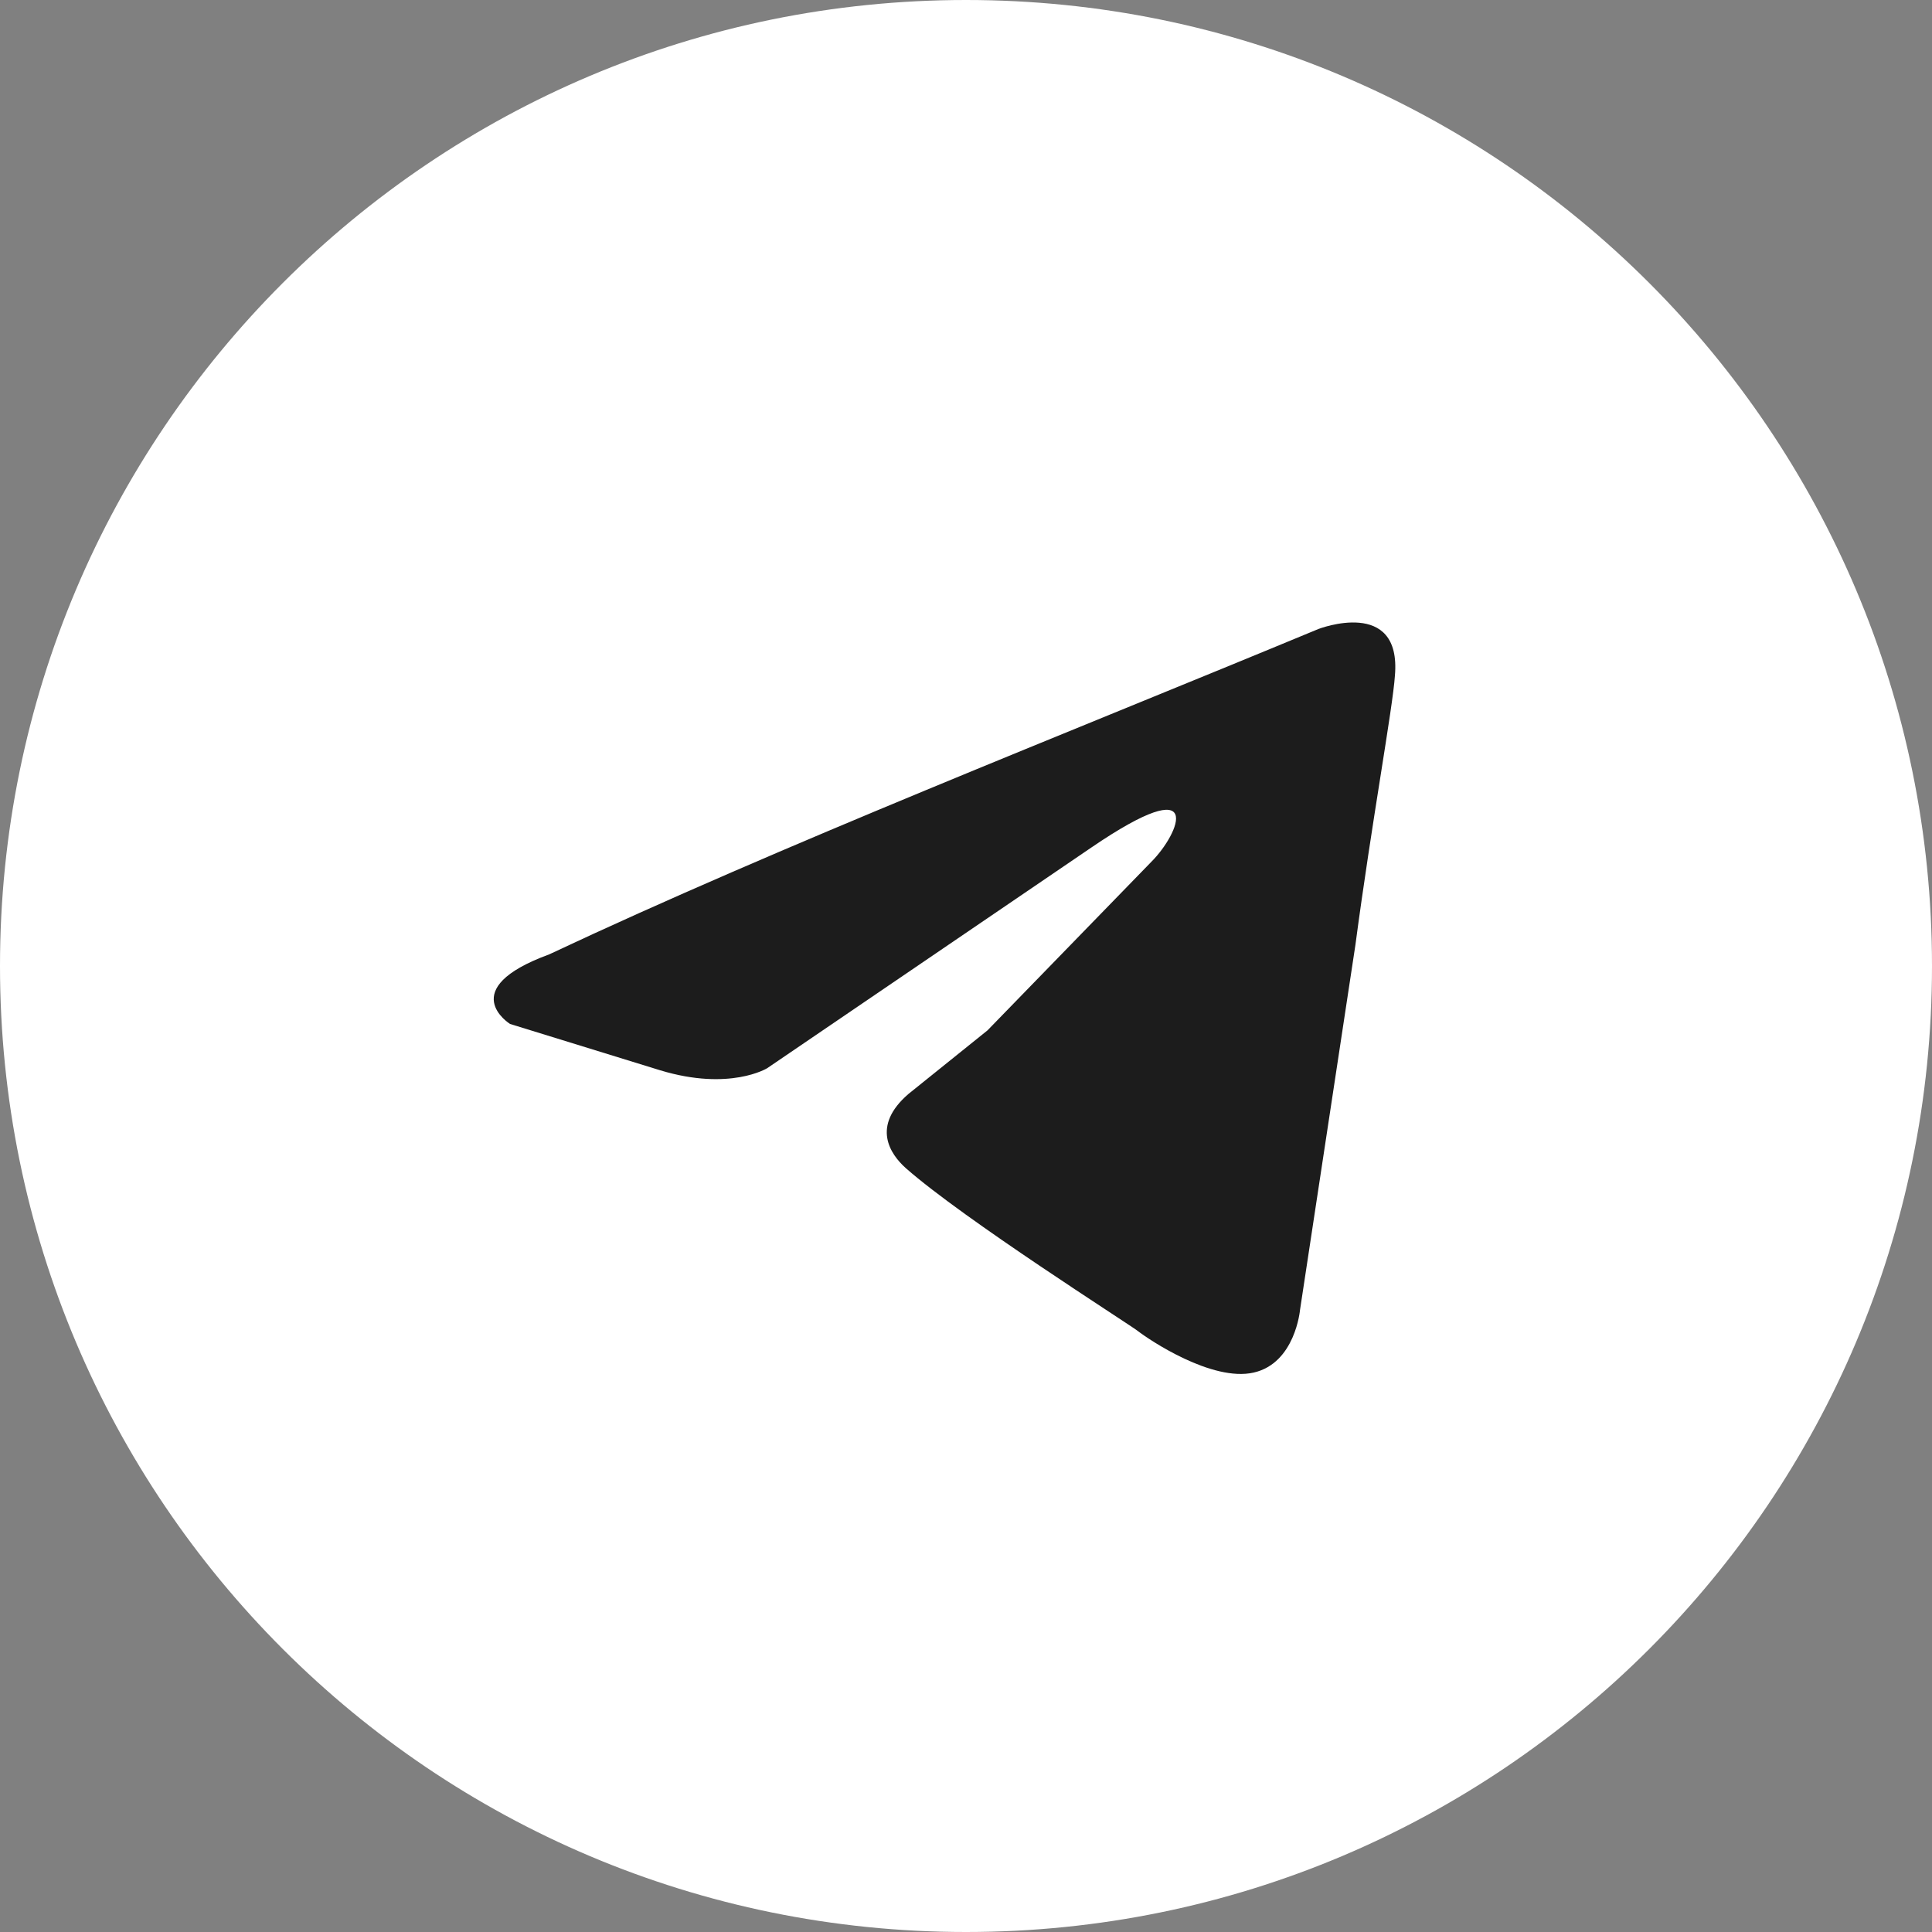 <svg version="1.2" baseProfile="tiny-ps" xmlns="http://www.w3.org/2000/svg" viewBox="0 0 45 45" width="45" height="45">
	<rect x="0" y="0" width="45" height="45" fill="#808080" stroke="none"/>
	<title>share-telegram-svg</title>
	<style>
		tspan { white-space:pre }
		.shp0 { fill: #ffffff } 
		.shp1 { fill: #1c1c1c } 
		.shp2 { fill: none } 
	</style>
	<path id="Layer" class="shp0" d="M0 22.5C0 10.07 10.07 0 22.5 0C34.93 0 45 10.07 45 22.5C45 34.93 34.93 45 22.5 45C10.07 45 0 34.93 0 22.5Z" />
	<path id="Layer" class="shp1" d="M30.71 14.65C30.71 14.65 32.65 13.9 32.49 15.74C32.44 16.49 31.95 19.15 31.57 22.01L30.28 30.51C30.28 30.51 30.17 31.75 29.2 31.97C28.23 32.19 26.77 31.21 26.5 31C26.28 30.83 22.45 28.4 21.1 27.21C20.73 26.88 20.29 26.23 21.16 25.48L23 24L26.82 20.07C27.47 19.42 28.12 17.9 25.42 19.74L17.87 24.88C17.87 24.88 17 25.42 15.38 24.93L11.88 23.85C11.88 23.85 10.58 23.04 12.79 22.23C18.19 19.69 24.83 17.09 30.71 14.65L30.71 14.65Z" />
	<path id="форма 1" class="shp2" d="M39 31" />
</svg>